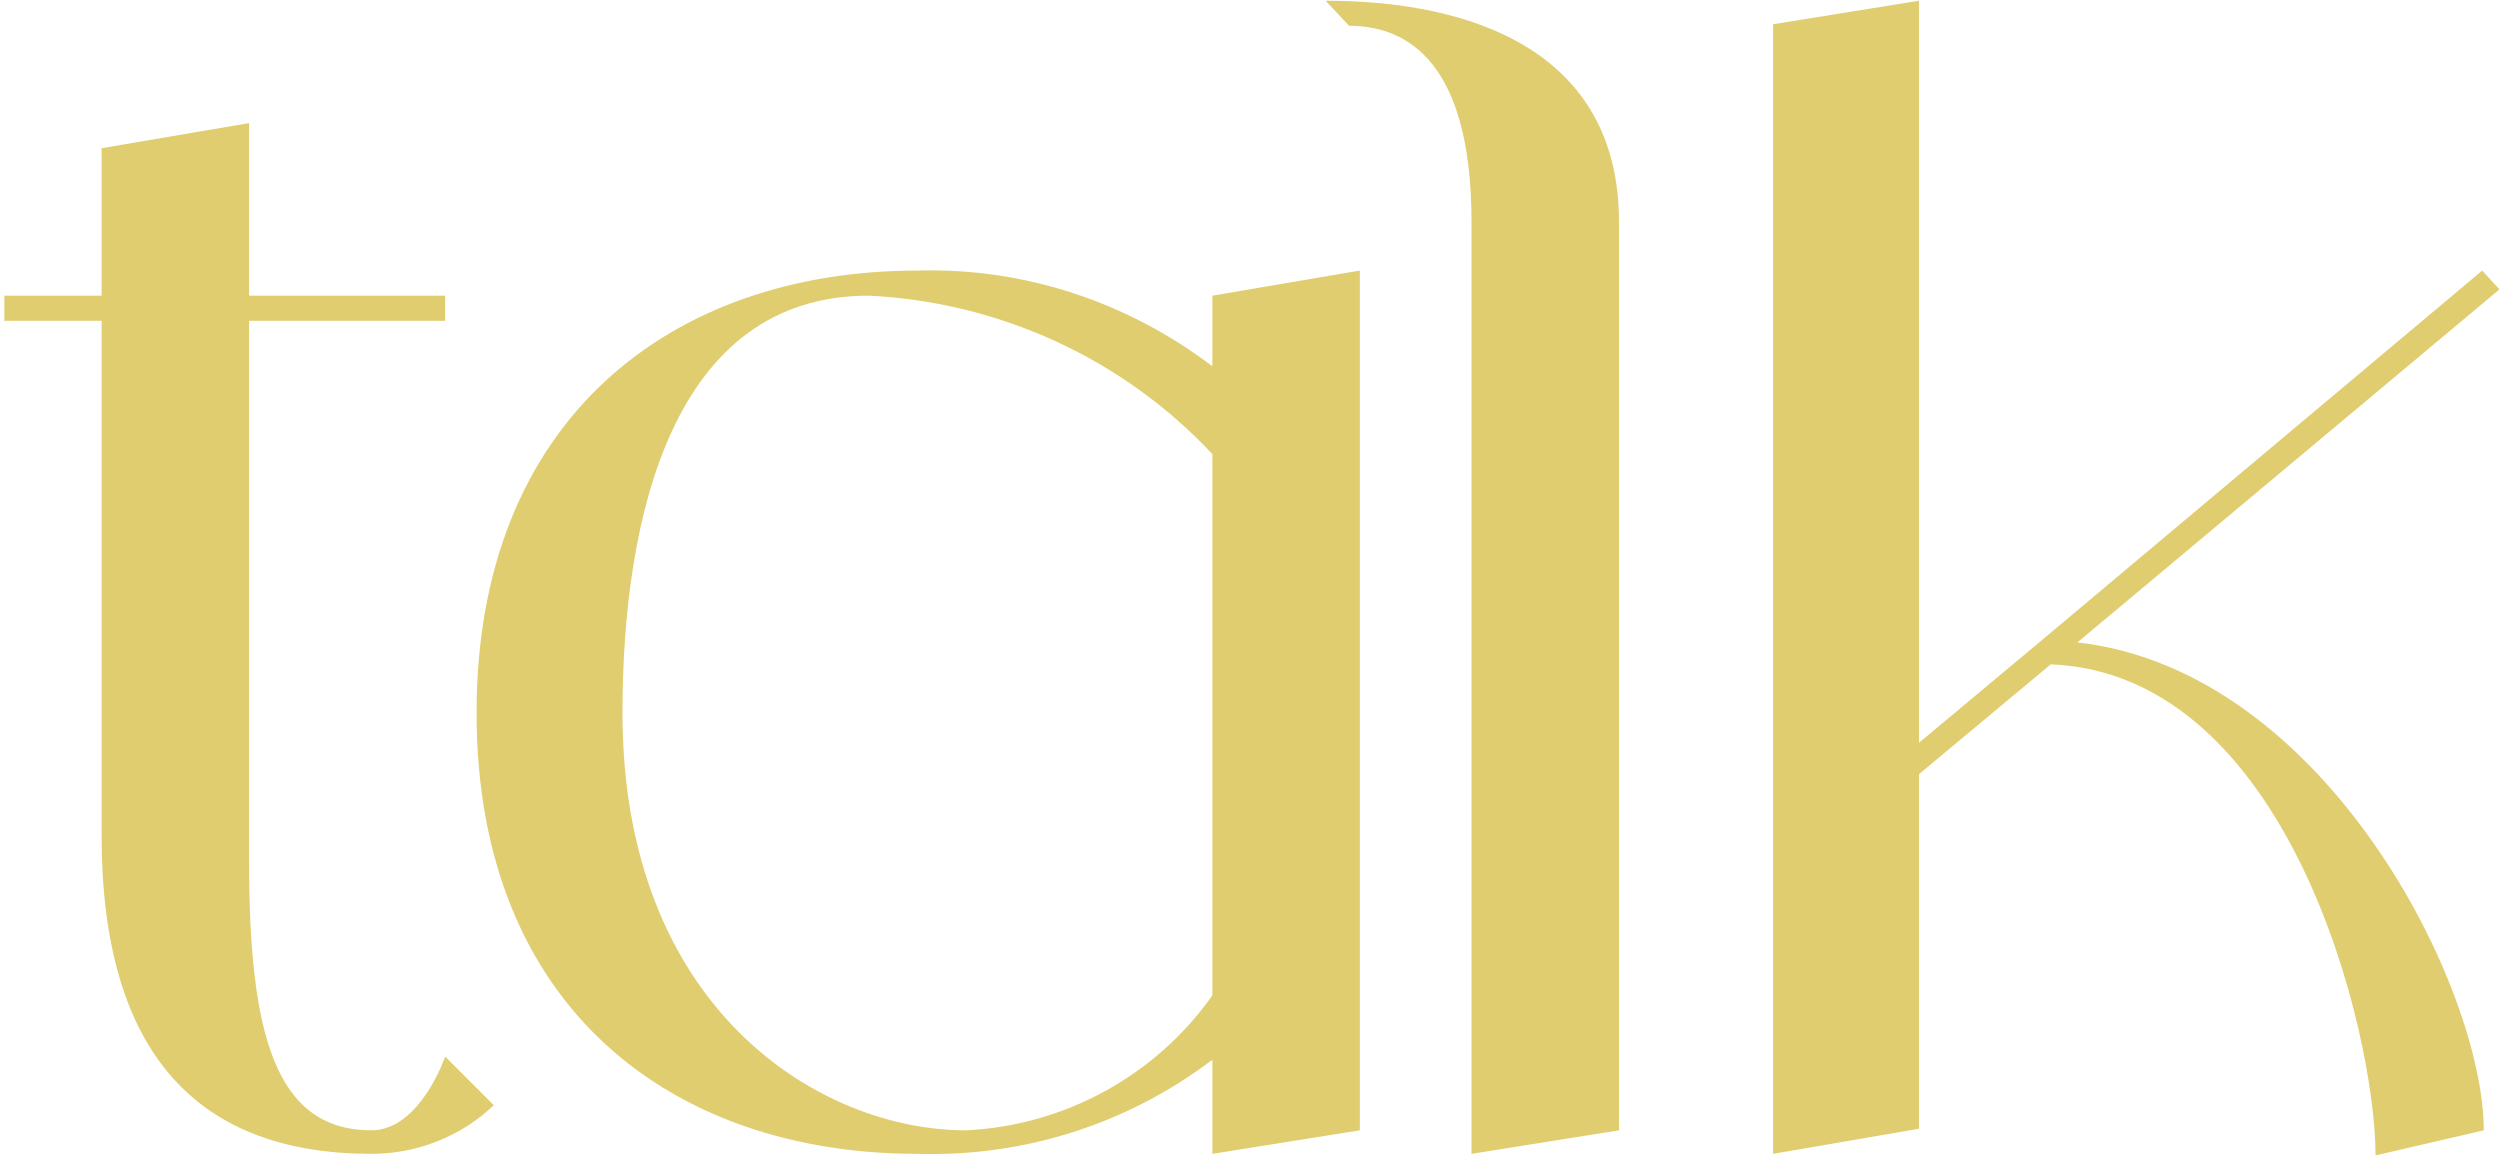 <svg width="351" height="163" viewBox="0 0 351 163" fill="none" xmlns="http://www.w3.org/2000/svg">
<path d="M62.504 148.343L69.332 155.172C64.706 159.577 58.539 162 52.151 162C28.142 162 14.265 148.343 14.265 117.285V45.037H0.608V41.513H14.265V20.807L34.97 17.283V41.513H62.504V45.037H34.97V120.81C34.97 144.819 38.494 158.696 52.151 158.696C58.979 158.696 62.504 148.343 62.504 148.343ZM170.217 41.513L190.922 37.988V158.696L170.217 162V148.784C158.323 157.815 143.785 162.441 128.807 162C94.445 162 66.911 141.515 66.911 100.104C66.911 58.694 94.445 37.988 128.807 37.988C143.785 37.548 158.323 42.394 170.217 51.425V41.513ZM135.635 158.696C149.512 158.035 162.287 150.987 170.217 139.753V63.76C157.662 50.324 140.261 42.394 121.978 41.513C94.445 41.513 87.396 72.571 87.396 100.104C87.396 141.515 114.93 158.696 135.635 158.696ZM186.116 0.102C206.601 0.102 227.306 7.151 227.306 31.16V158.696L206.601 162V31.16C206.601 7.151 196.249 3.626 189.42 3.626L186.116 0.102ZM291.672 90.192C326.694 94.157 348.721 138.872 348.721 158.696L333.523 162.22C333.523 145.039 321.408 94.598 287.927 93.276L269.424 108.695V158.476L248.939 162V3.406L269.424 0.102V104.289L286.826 89.752L348.501 37.988L350.924 40.632L291.672 90.192Z" fill="#E0CD70"/>
</svg>
